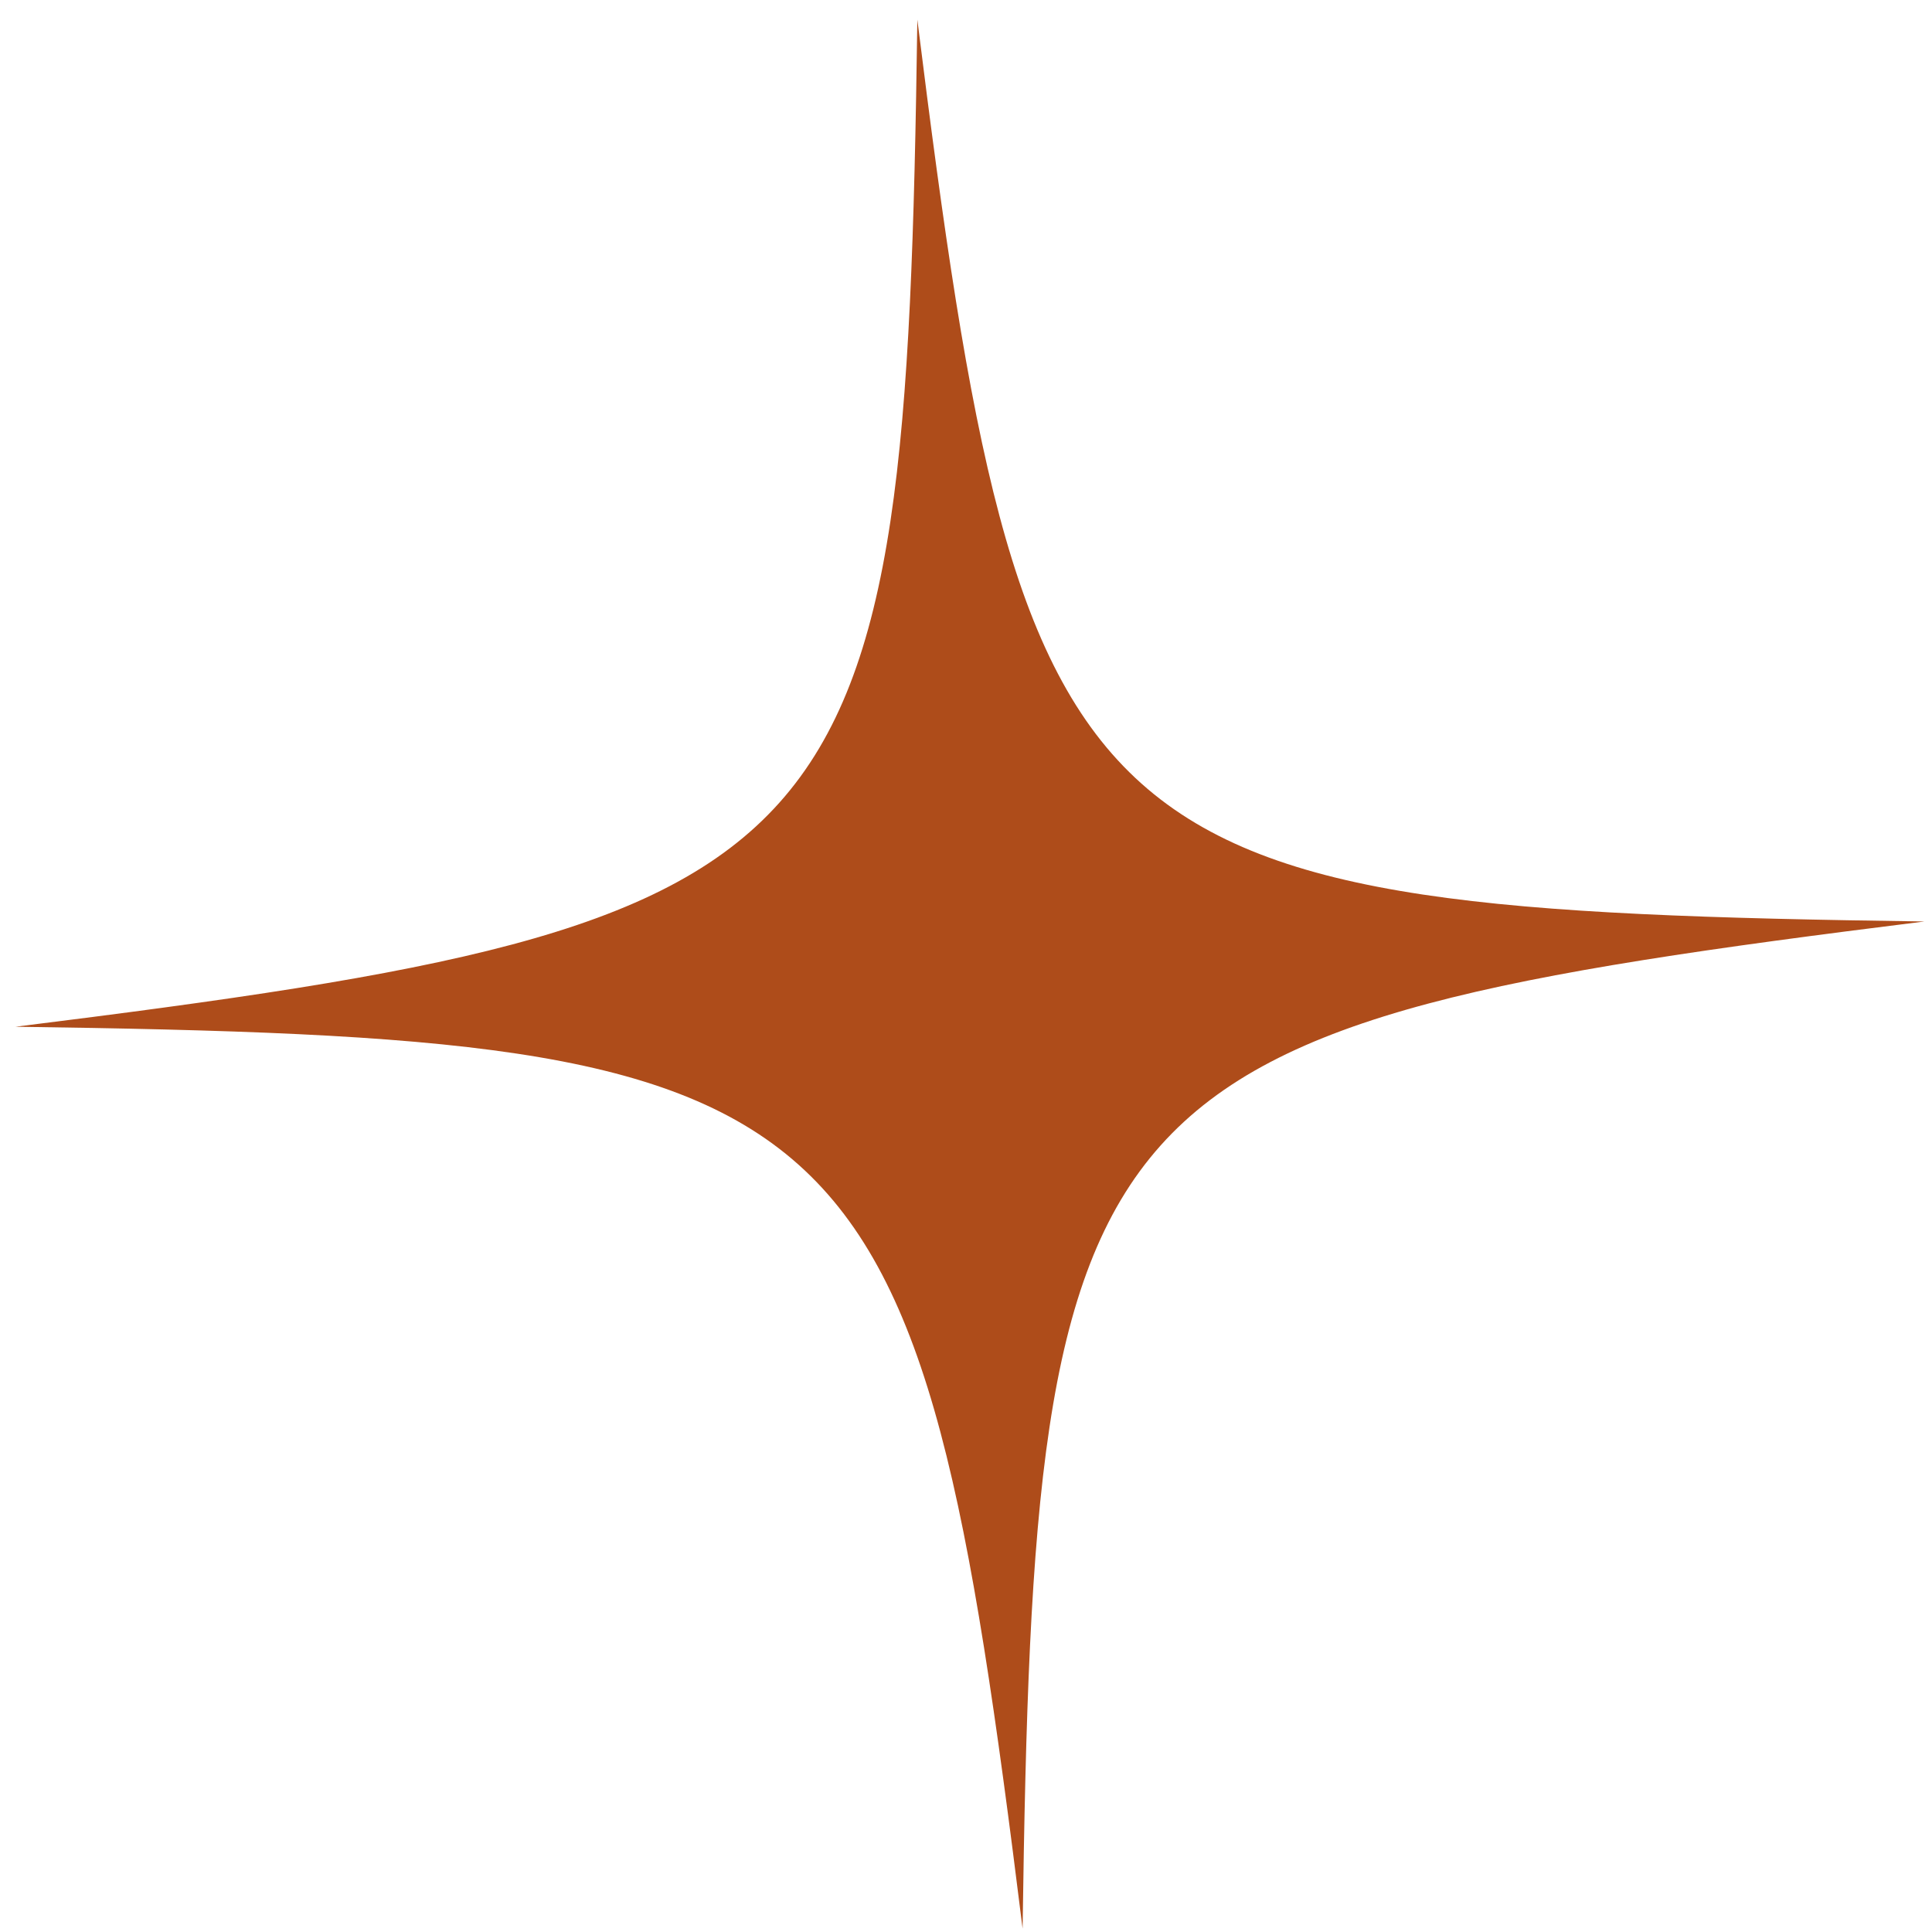 <svg width="71" height="71" viewBox="0 0 71 71" fill="none" xmlns="http://www.w3.org/2000/svg">
<path d="M0.569 37.732C31.67 33.864 33.277 31.985 33.712 0.721C37.58 31.822 39.459 33.429 70.723 33.864C39.622 37.732 38.015 39.611 37.58 70.875C33.712 39.774 31.833 38.167 0.569 37.732Z" fill="#AE4C1A"/>
</svg>
